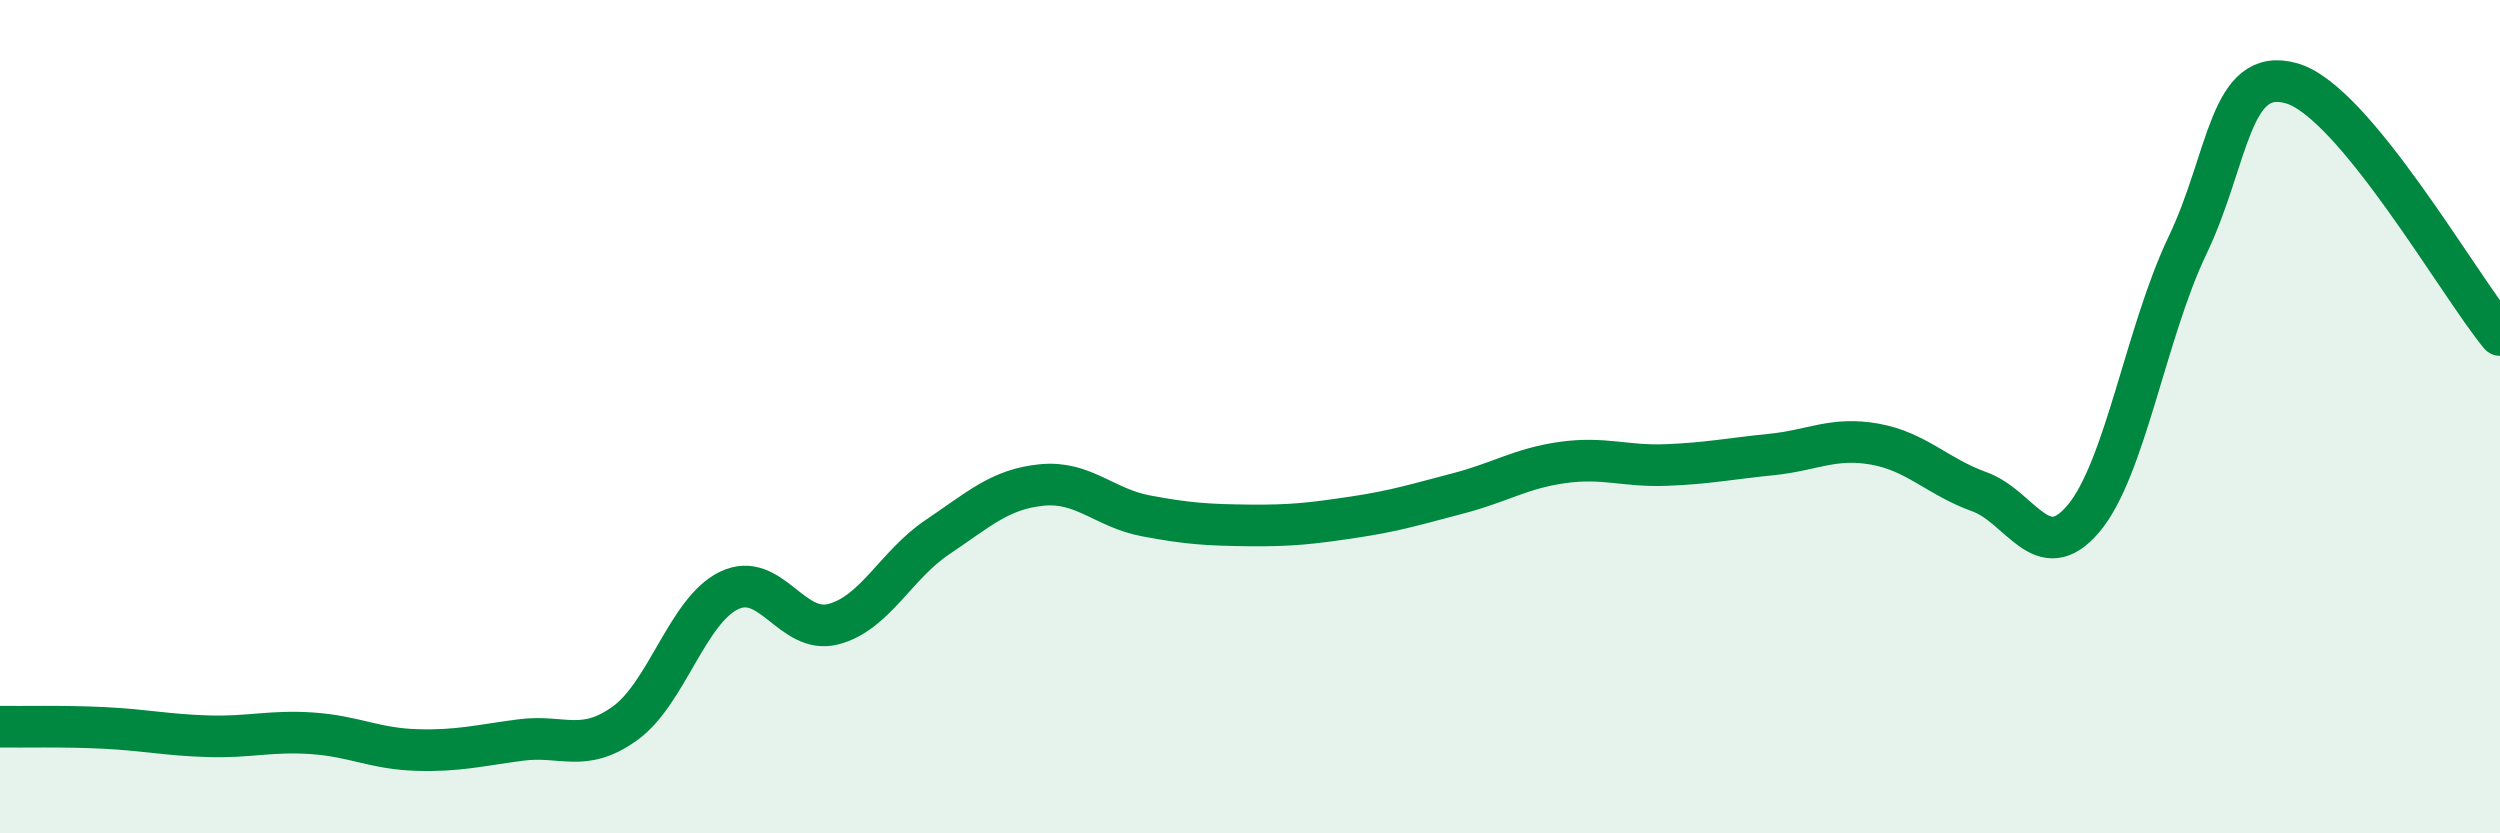 
    <svg width="60" height="20" viewBox="0 0 60 20" xmlns="http://www.w3.org/2000/svg">
      <path
        d="M 0,17.44 C 0.5,17.45 1.5,17.42 2.5,17.47 C 3.5,17.52 4,17.64 5,17.67 C 6,17.7 6.5,17.53 7.5,17.6 C 8.5,17.67 9,17.97 10,18 C 11,18.03 11.5,17.89 12.5,17.76 C 13.5,17.63 14,18.08 15,17.36 C 16,16.64 16.5,14.65 17.5,14.17 C 18.5,13.69 19,15.24 20,14.98 C 21,14.72 21.5,13.56 22.5,12.89 C 23.5,12.22 24,11.74 25,11.64 C 26,11.54 26.5,12.19 27.5,12.38 C 28.5,12.57 29,12.6 30,12.61 C 31,12.62 31.5,12.56 32.5,12.41 C 33.5,12.26 34,12.1 35,11.84 C 36,11.58 36.5,11.24 37.5,11.1 C 38.5,10.96 39,11.2 40,11.16 C 41,11.12 41.5,11.01 42.5,10.91 C 43.5,10.81 44,10.48 45,10.66 C 46,10.84 46.5,11.44 47.5,11.8 C 48.5,12.16 49,13.63 50,12.45 C 51,11.27 51.5,7.98 52.5,5.89 C 53.5,3.8 53.5,1.57 55,2 C 56.5,2.43 59,6.83 60,8.04L60 20L0 20Z"
        fill="#008740"
        opacity="0.1"
        stroke-linecap="round"
        stroke-linejoin="round"
      />
      <path
        d="M 0,17.44 C 0.5,17.45 1.5,17.42 2.5,17.47 C 3.5,17.52 4,17.64 5,17.67 C 6,17.7 6.5,17.53 7.5,17.6 C 8.5,17.67 9,17.97 10,18 C 11,18.03 11.5,17.89 12.5,17.76 C 13.5,17.63 14,18.08 15,17.36 C 16,16.64 16.5,14.65 17.5,14.17 C 18.5,13.69 19,15.24 20,14.98 C 21,14.72 21.5,13.56 22.5,12.89 C 23.5,12.22 24,11.74 25,11.64 C 26,11.54 26.5,12.19 27.5,12.38 C 28.5,12.57 29,12.6 30,12.61 C 31,12.62 31.5,12.56 32.5,12.41 C 33.5,12.26 34,12.1 35,11.84 C 36,11.58 36.5,11.24 37.5,11.1 C 38.5,10.96 39,11.2 40,11.16 C 41,11.12 41.5,11.01 42.5,10.91 C 43.5,10.81 44,10.48 45,10.66 C 46,10.84 46.5,11.44 47.5,11.8 C 48.5,12.16 49,13.63 50,12.45 C 51,11.27 51.5,7.98 52.5,5.89 C 53.5,3.8 53.5,1.57 55,2 C 56.5,2.43 59,6.83 60,8.04"
        stroke="#008740"
        stroke-width="1"
        fill="none"
        stroke-linecap="round"
        stroke-linejoin="round"
      />
    </svg>
  